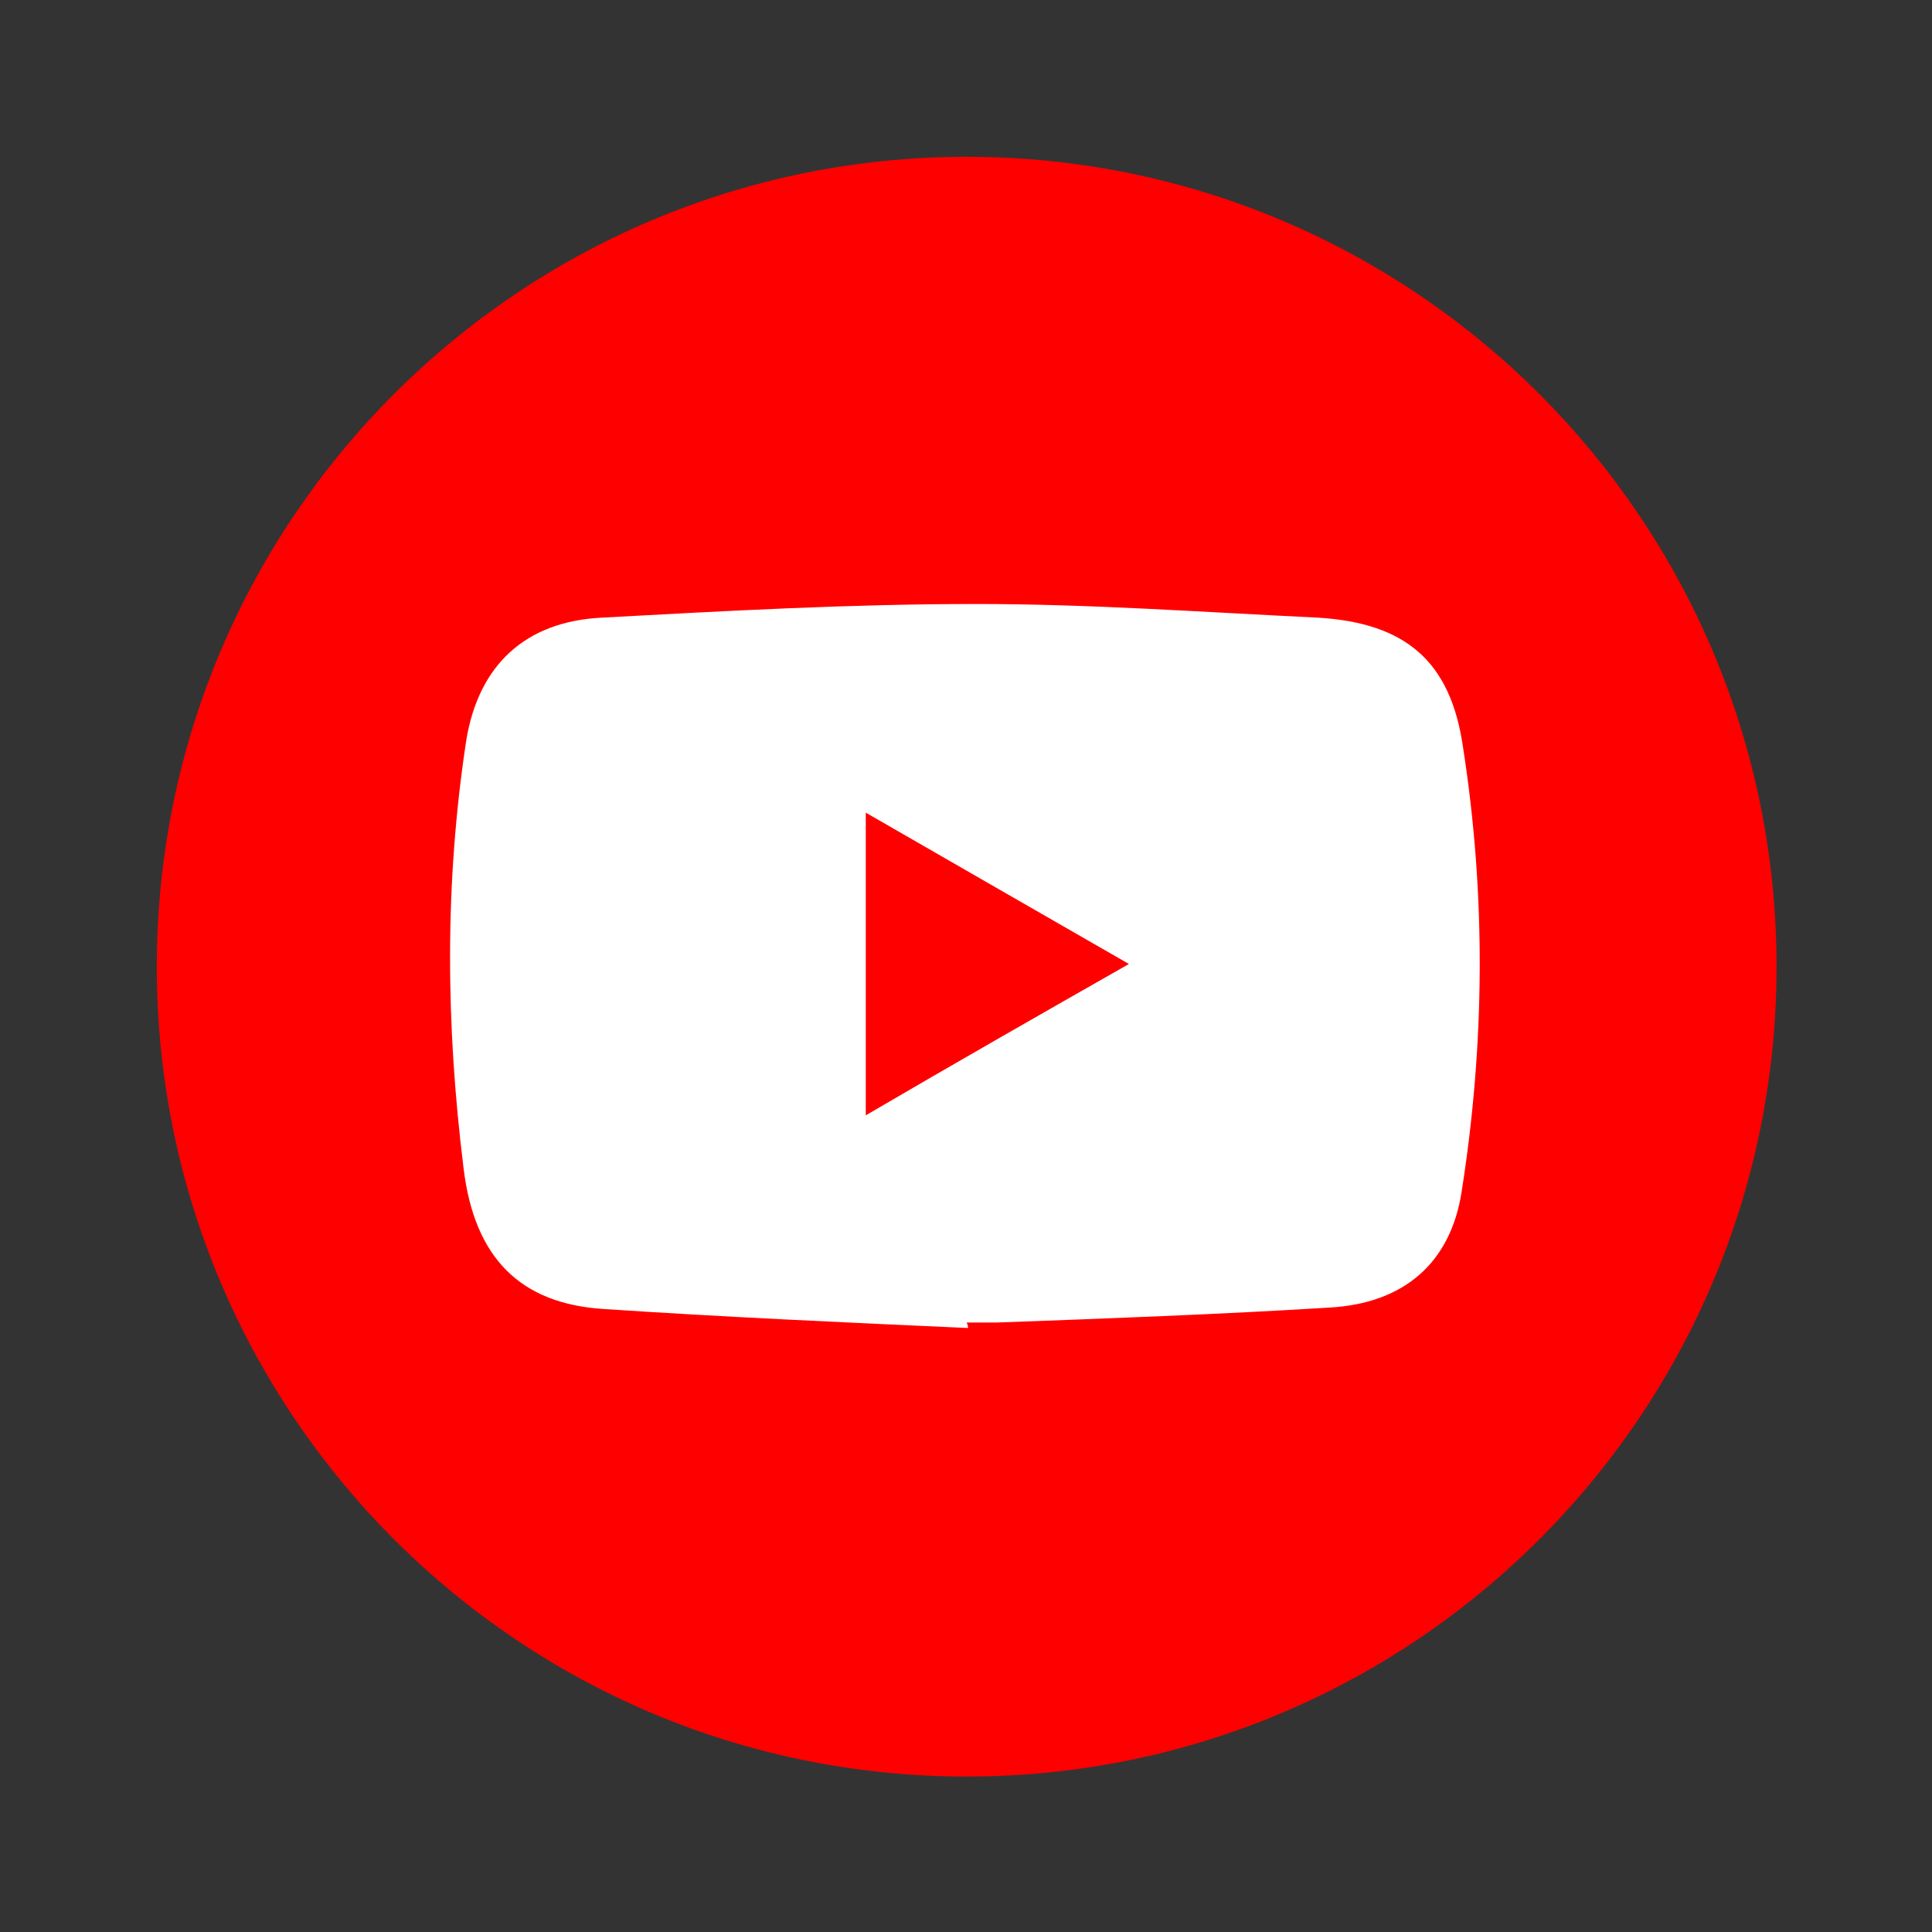 <svg width="24" height="24" viewBox="0 0 24 24" fill="none" xmlns="http://www.w3.org/2000/svg">
<rect x="0" y="0" width="24" height="24" fill="#333333" stroke="none"/>
<path d="M12.008 22.069C17.565 22.069 22.069 17.565 22.069 12.008C22.069 6.452 17.565 1.948 12.008 1.948C6.452 1.948 1.948 6.452 1.948 12.008C1.948 17.565 6.452 22.069 12.008 22.069Z" fill="#FF0000"/>
<path d="M12.025 16.497C10.518 16.429 8.994 16.361 7.486 16.26C6.47 16.192 5.894 15.633 5.759 14.515C5.538 12.737 5.521 10.975 5.792 9.197C5.945 8.265 6.521 7.723 7.469 7.673C9.027 7.588 10.569 7.503 12.127 7.503C13.55 7.503 14.956 7.605 16.378 7.673C17.462 7.74 18.021 8.215 18.174 9.282C18.462 11.128 18.445 12.974 18.157 14.803C18.021 15.684 17.445 16.192 16.514 16.243C15.142 16.328 13.77 16.378 12.381 16.429C12.262 16.429 12.127 16.429 12.008 16.429C12.025 16.463 12.025 16.48 12.025 16.497ZM10.755 13.855C11.856 13.211 12.923 12.601 14.024 11.975C12.906 11.331 11.839 10.721 10.755 10.095C10.755 11.365 10.755 12.567 10.755 13.855Z" fill="white"/>
</svg>
